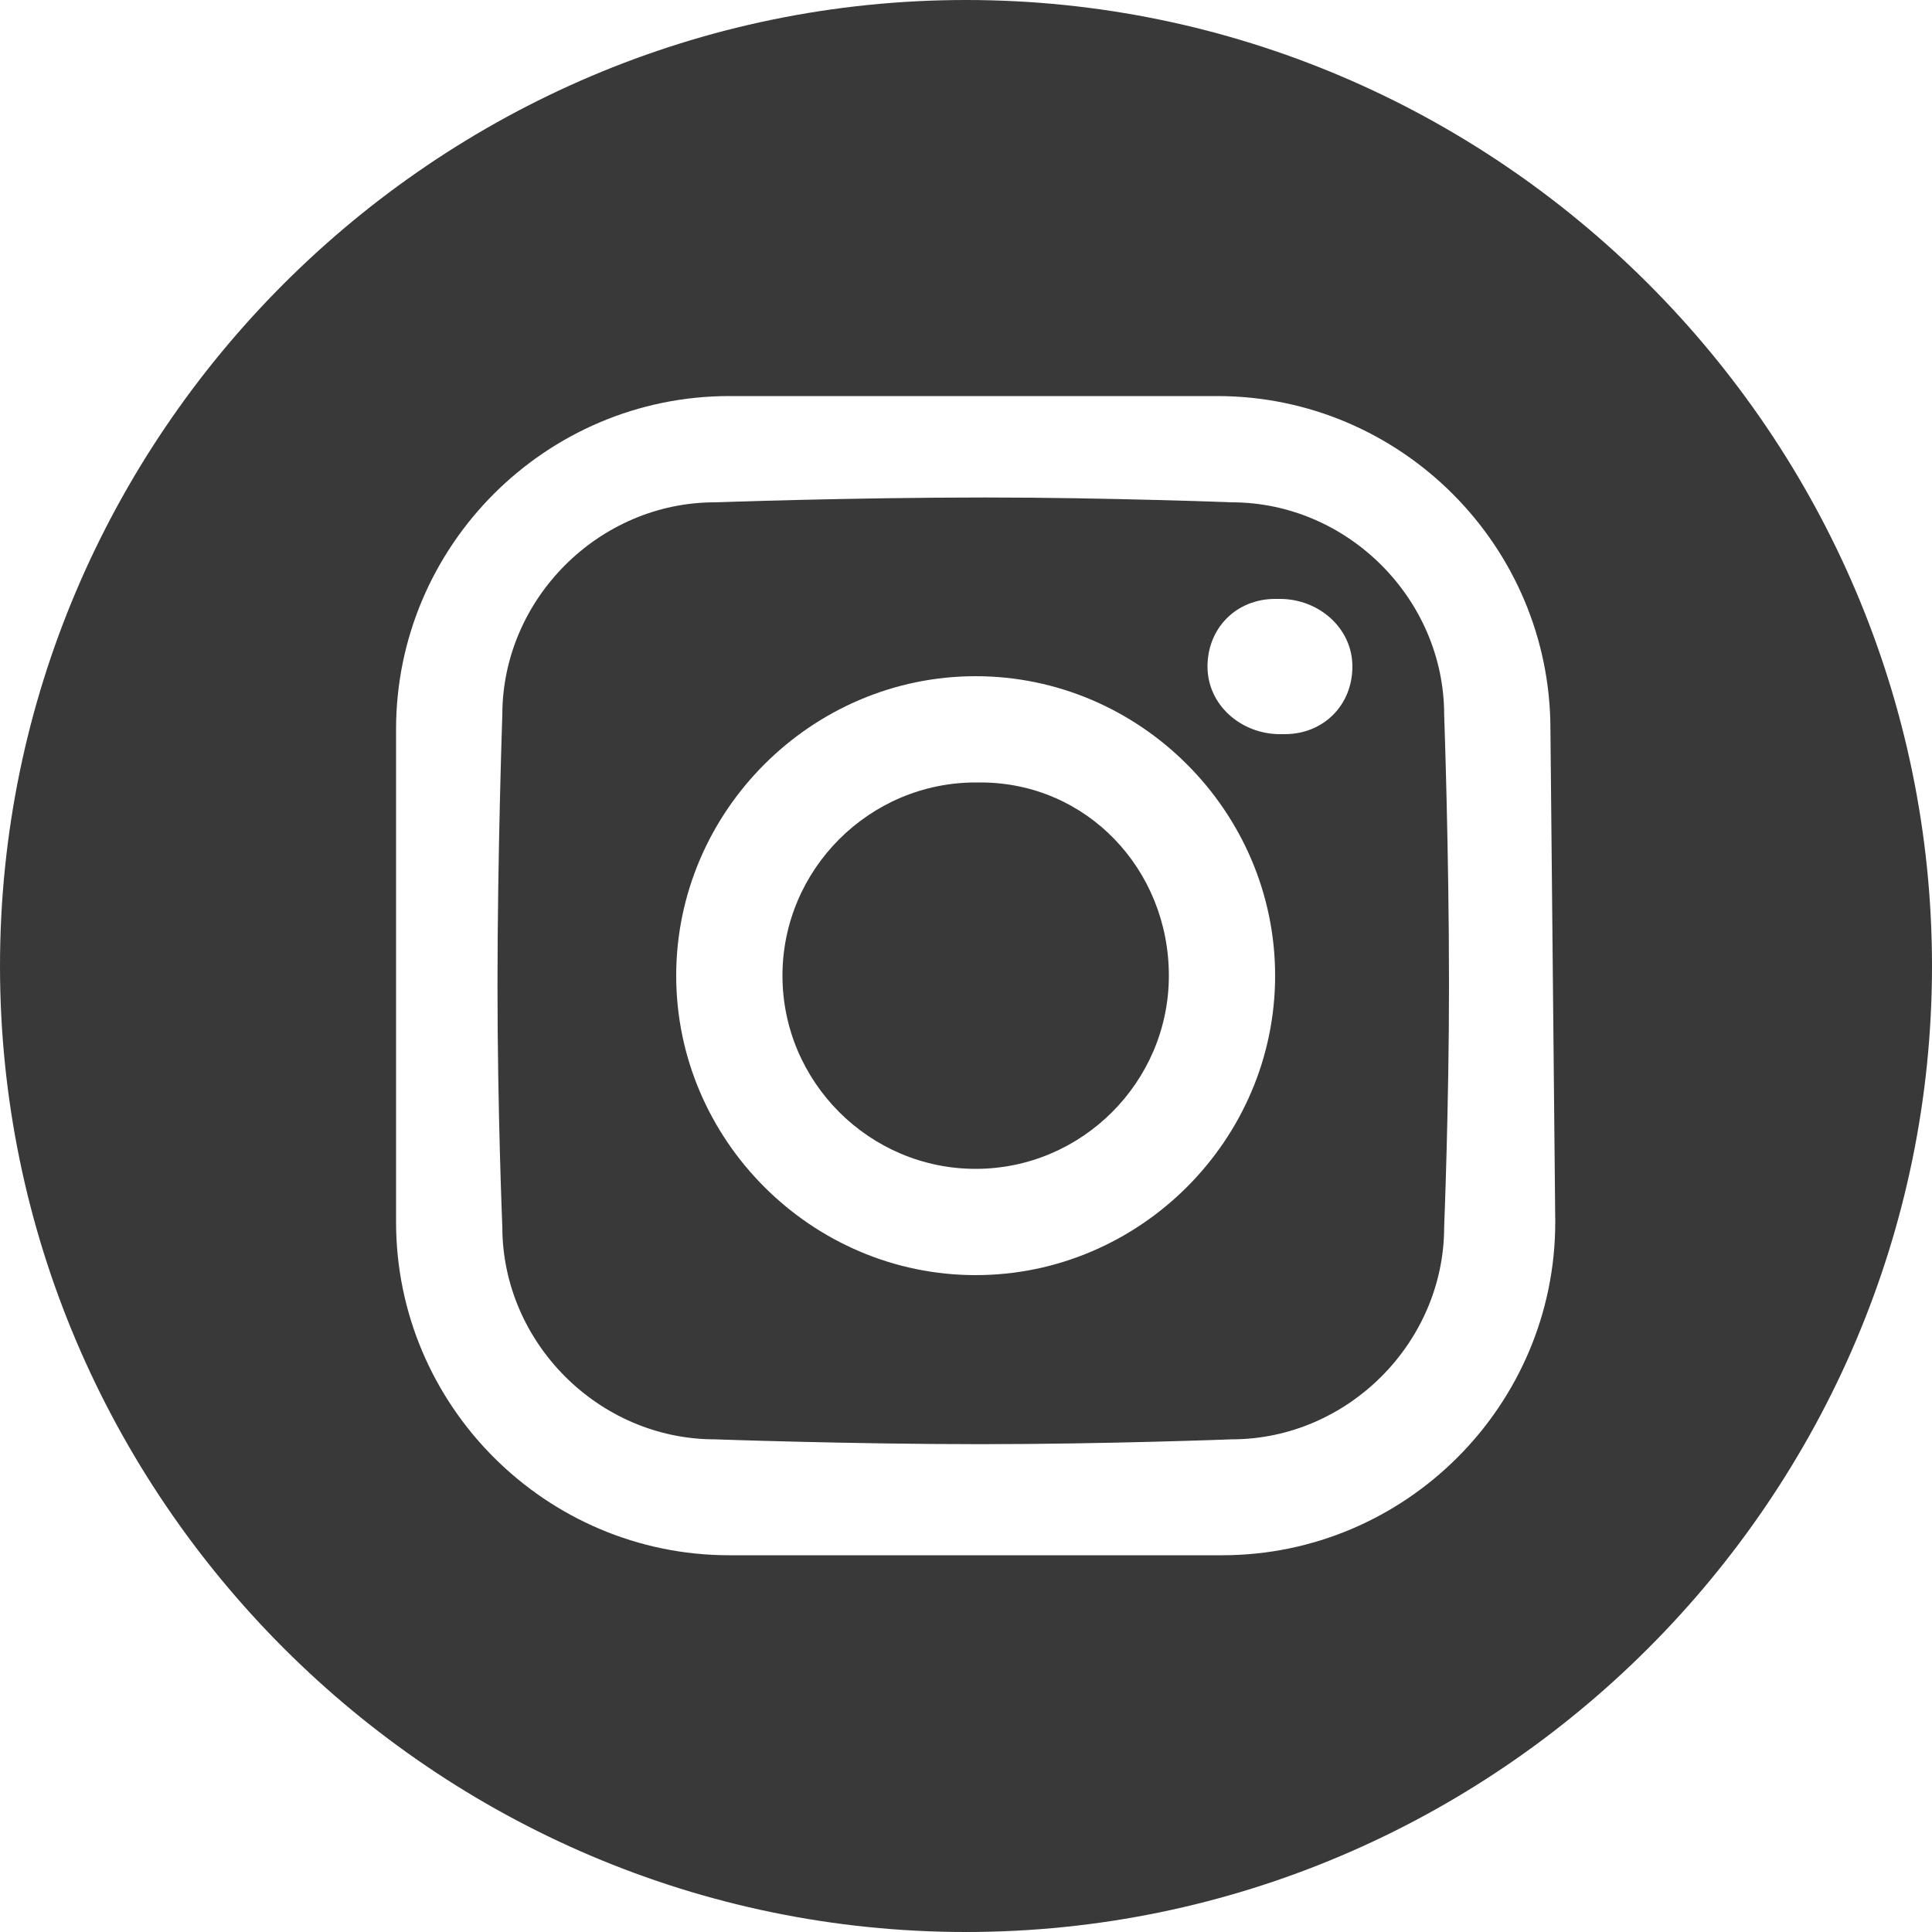 <?xml version="1.0" encoding="utf-8"?>
<!-- Generator: Adobe Illustrator 23.0.1, SVG Export Plug-In . SVG Version: 6.00 Build 0)  -->
<svg version="1.1" id="レイヤー_1" xmlns="http://www.w3.org/2000/svg" xmlns:xlink="http://www.w3.org/1999/xlink" x="0px"
	 y="0px" viewBox="0 0 40 40" style="enable-background:new 0 0 40 40;" xml:space="preserve">
<style type="text/css">
	.st0{fill:#393939;}
</style>
<path class="st0" d="M20,0C9,0,0,9,0,20s9,20,20,20s20-9,20-20C40,9,31,0,20,0z M32.2,25.3c0,3.8-3.1,6.9-6.9,6.9H15.1
	c-3.8,0-6.9-3.1-6.9-6.9V15.1c0-3.8,3.1-6.9,6.9-6.9h10.1c3.8,0,6.9,3.1,6.9,6.9L32.2,25.3L32.2,25.3z M25.5,10.4
	c0,0-2.6-0.1-5.1-0.1c-2.8,0-5.6,0.1-5.6,0.1c-2.4,0-4.4,2-4.4,4.4c0,0-0.1,2.9-0.1,5.6c0,2.6,0.1,5,0.1,5c0,2.4,2,4.4,4.4,4.4
	c0,0,2.8,0.1,5.5,0.1c2.6,0,5.2-0.1,5.2-0.1c2.4,0,4.4-2,4.4-4.4c0,0,0.1-2.5,0.1-5c0-2.8-0.1-5.6-0.1-5.6
	C29.9,12.4,27.9,10.4,25.5,10.4z M20.2,26.4c-3.4,0-6.2-2.8-6.2-6.2c0-3.4,2.8-6.2,6.2-6.2c3.4,0,6.2,2.8,6.2,6.2l0,0
	C26.4,23.6,23.6,26.4,20.2,26.4z M26.5,15.2c-0.8,0-1.5-0.6-1.5-1.4c0-0.8,0.6-1.4,1.4-1.4c0,0,0.1,0,0.1,0c0.8,0,1.5,0.6,1.5,1.4
	c0,0.8-0.6,1.4-1.4,1.4C26.6,15.2,26.5,15.2,26.5,15.2z M20.2,16.2c-2.2,0-4,1.8-4,4s1.8,4,4,4s4-1.8,4-4c0-2.2-1.7-4-3.9-4
	C20.3,16.2,20.2,16.2,20.2,16.2z"/>
</svg>
